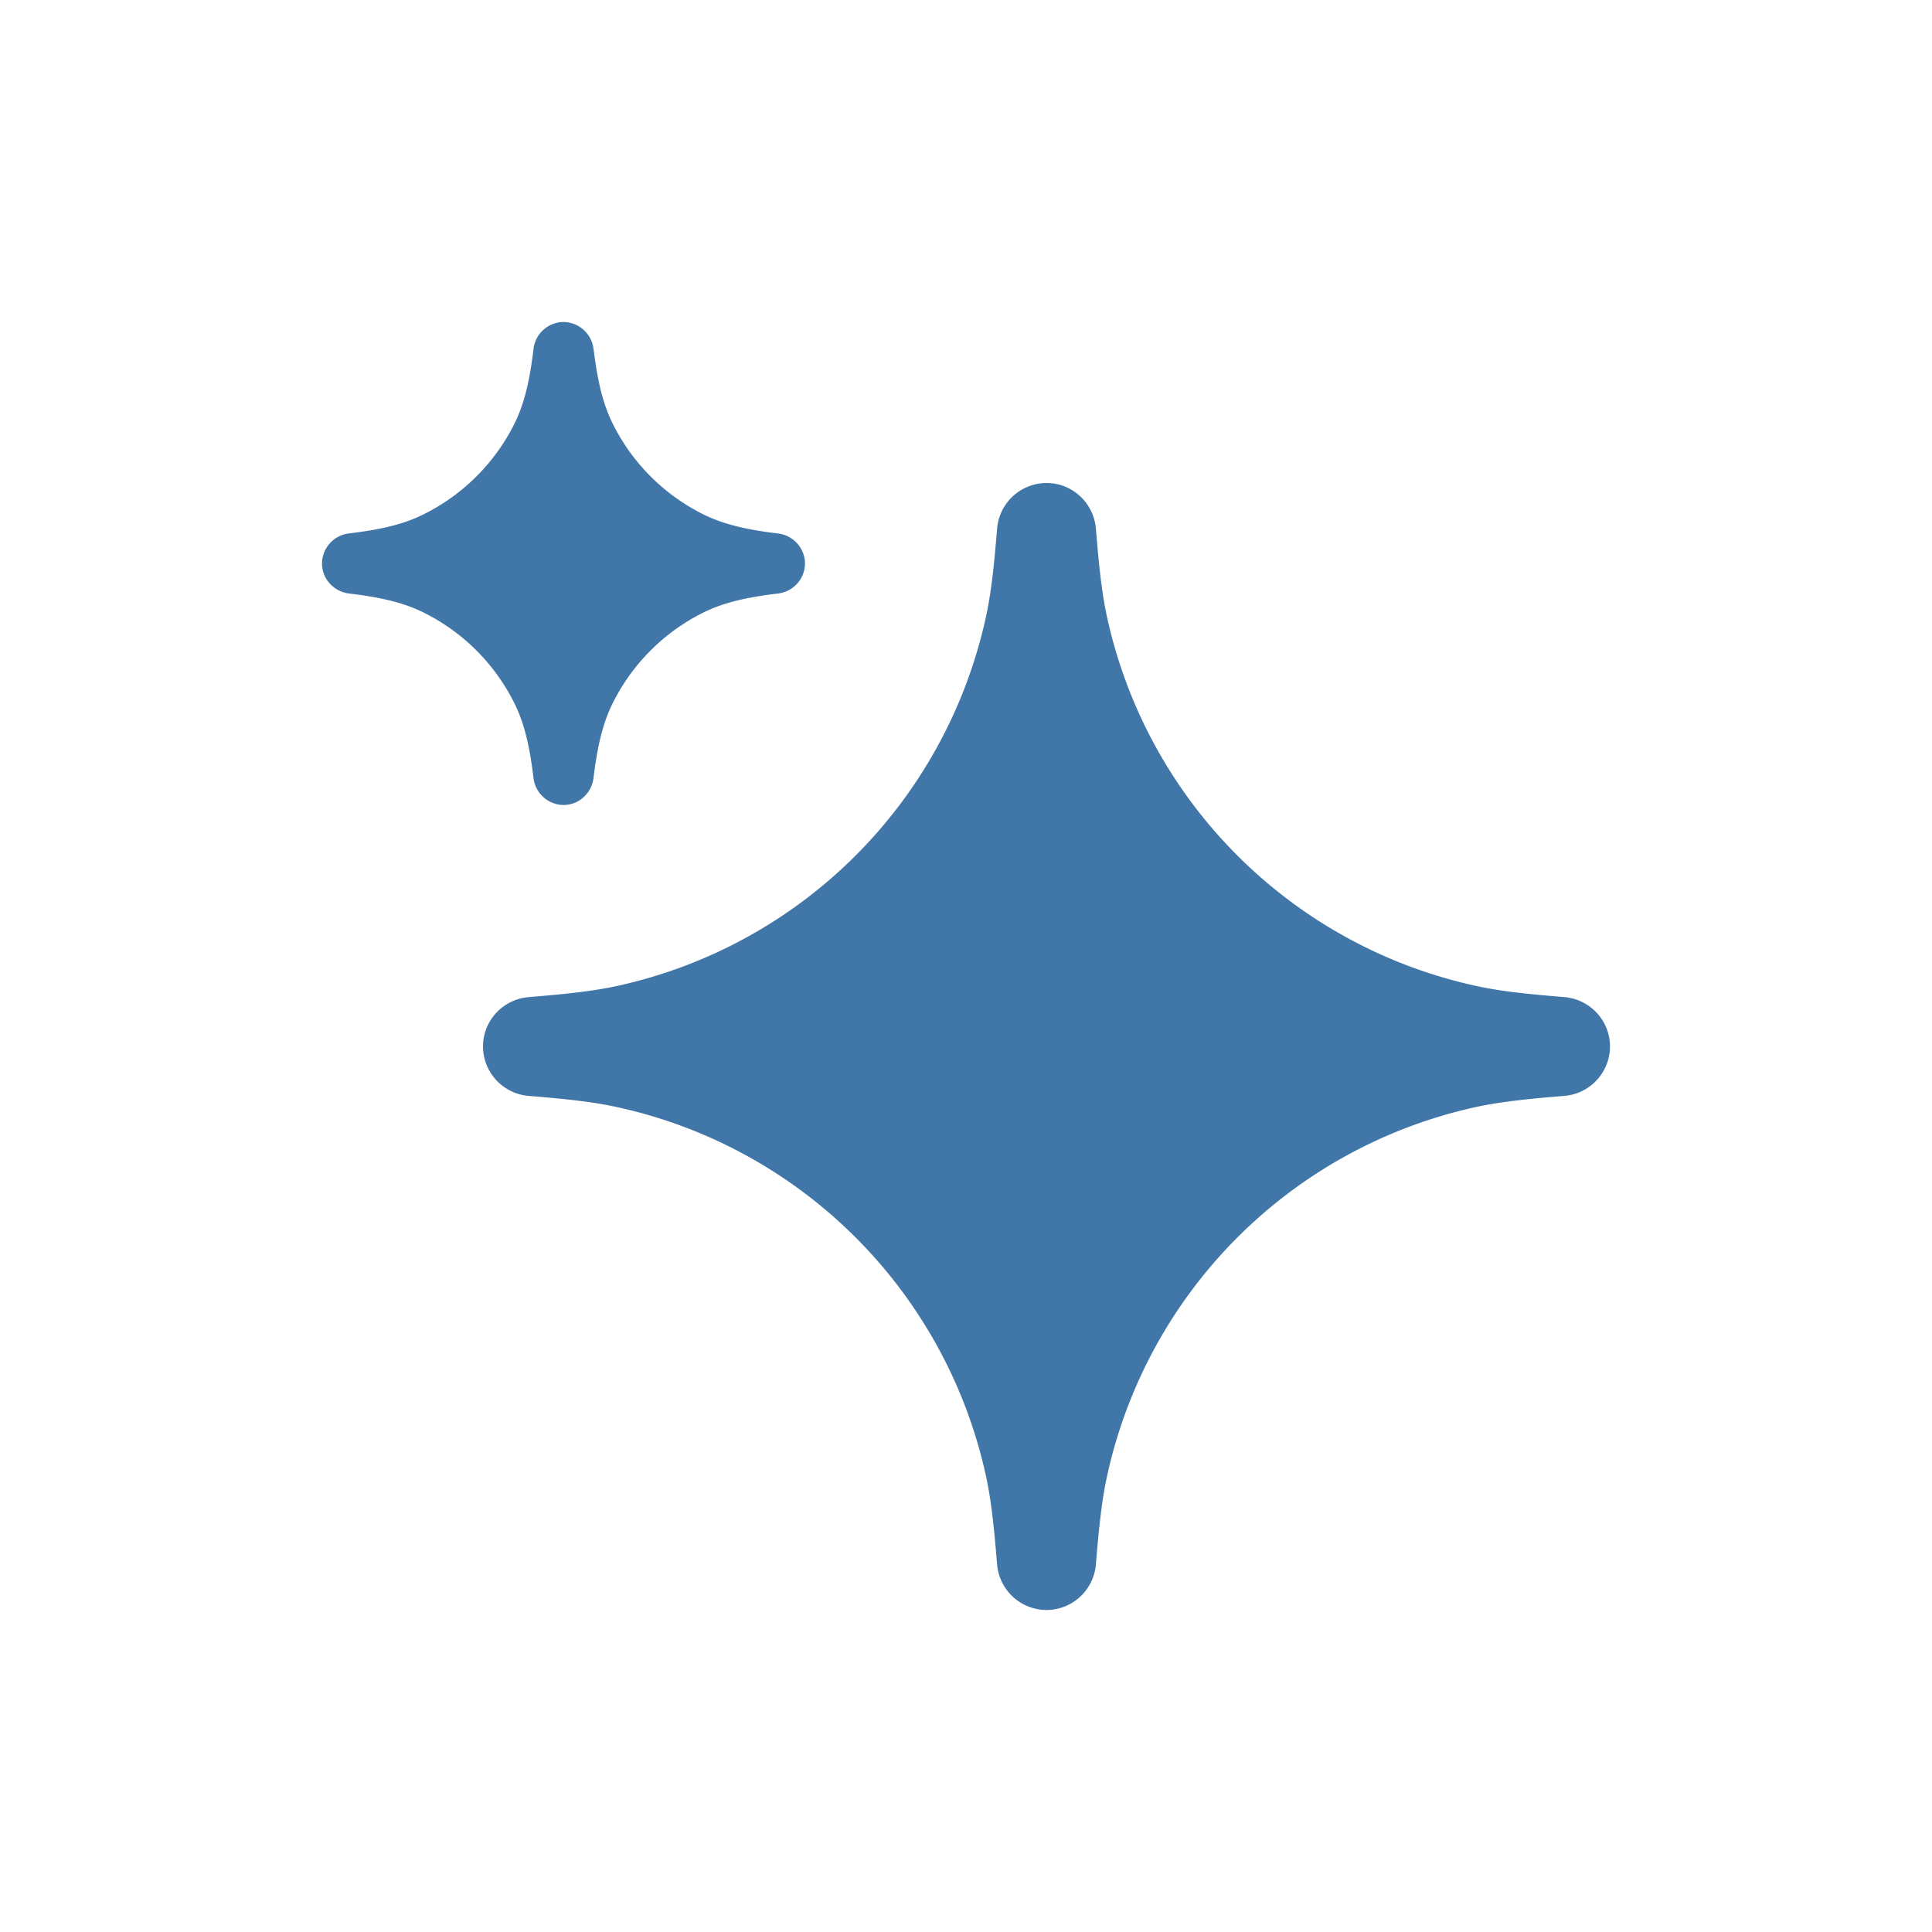 <svg xmlns="http://www.w3.org/2000/svg" width="24" height="24" fill="none"><path fill="#4177A8" fill-rule="evenodd" d="M6 13c0-.322.249-.588.57-.614.495-.04.82-.077 1.113-.142a6 6 0 0 0 4.56-4.56c.066-.294.103-.62.143-1.114A.618.618 0 0 1 13 6c.322 0 .588.249.614.57.04.495.077.82.142 1.113a6 6 0 0 0 4.56 4.56c.294.066.62.103 1.114.143.321.026.57.292.57.614a.618.618 0 0 1-.57.614c-.495.04-.82.077-1.113.142a6 6 0 0 0-4.56 4.56c-.066.294-.103.62-.143 1.114A.618.618 0 0 1 13 20a.618.618 0 0 1-.614-.57c-.04-.494-.077-.82-.142-1.113a6 6 0 0 0-4.56-4.56c-.294-.066-.62-.103-1.114-.143A.618.618 0 0 1 6 13zm1.373-8.663A.379.379 0 0 0 7 4a.379.379 0 0 0-.373.337c-.047.394-.113.676-.235.923A2.5 2.5 0 0 1 5.26 6.39c-.246.123-.53.189-.923.236A.379.379 0 0 0 4 7c0 .191.147.35.337.373.394.047.676.113.923.235A2.5 2.5 0 0 1 6.392 8.74c.122.247.188.53.235.923A.38.38 0 0 0 7 10c.192 0 .35-.147.373-.337.048-.394.114-.676.236-.923A2.5 2.5 0 0 1 8.74 7.608c.247-.122.53-.188.923-.235A.379.379 0 0 0 10 7a.379.379 0 0 0-.337-.373c-.394-.048-.676-.114-.923-.236A2.5 2.5 0 0 1 7.61 5.26c-.122-.247-.188-.53-.236-.923z" clip-rule="evenodd"/></svg>